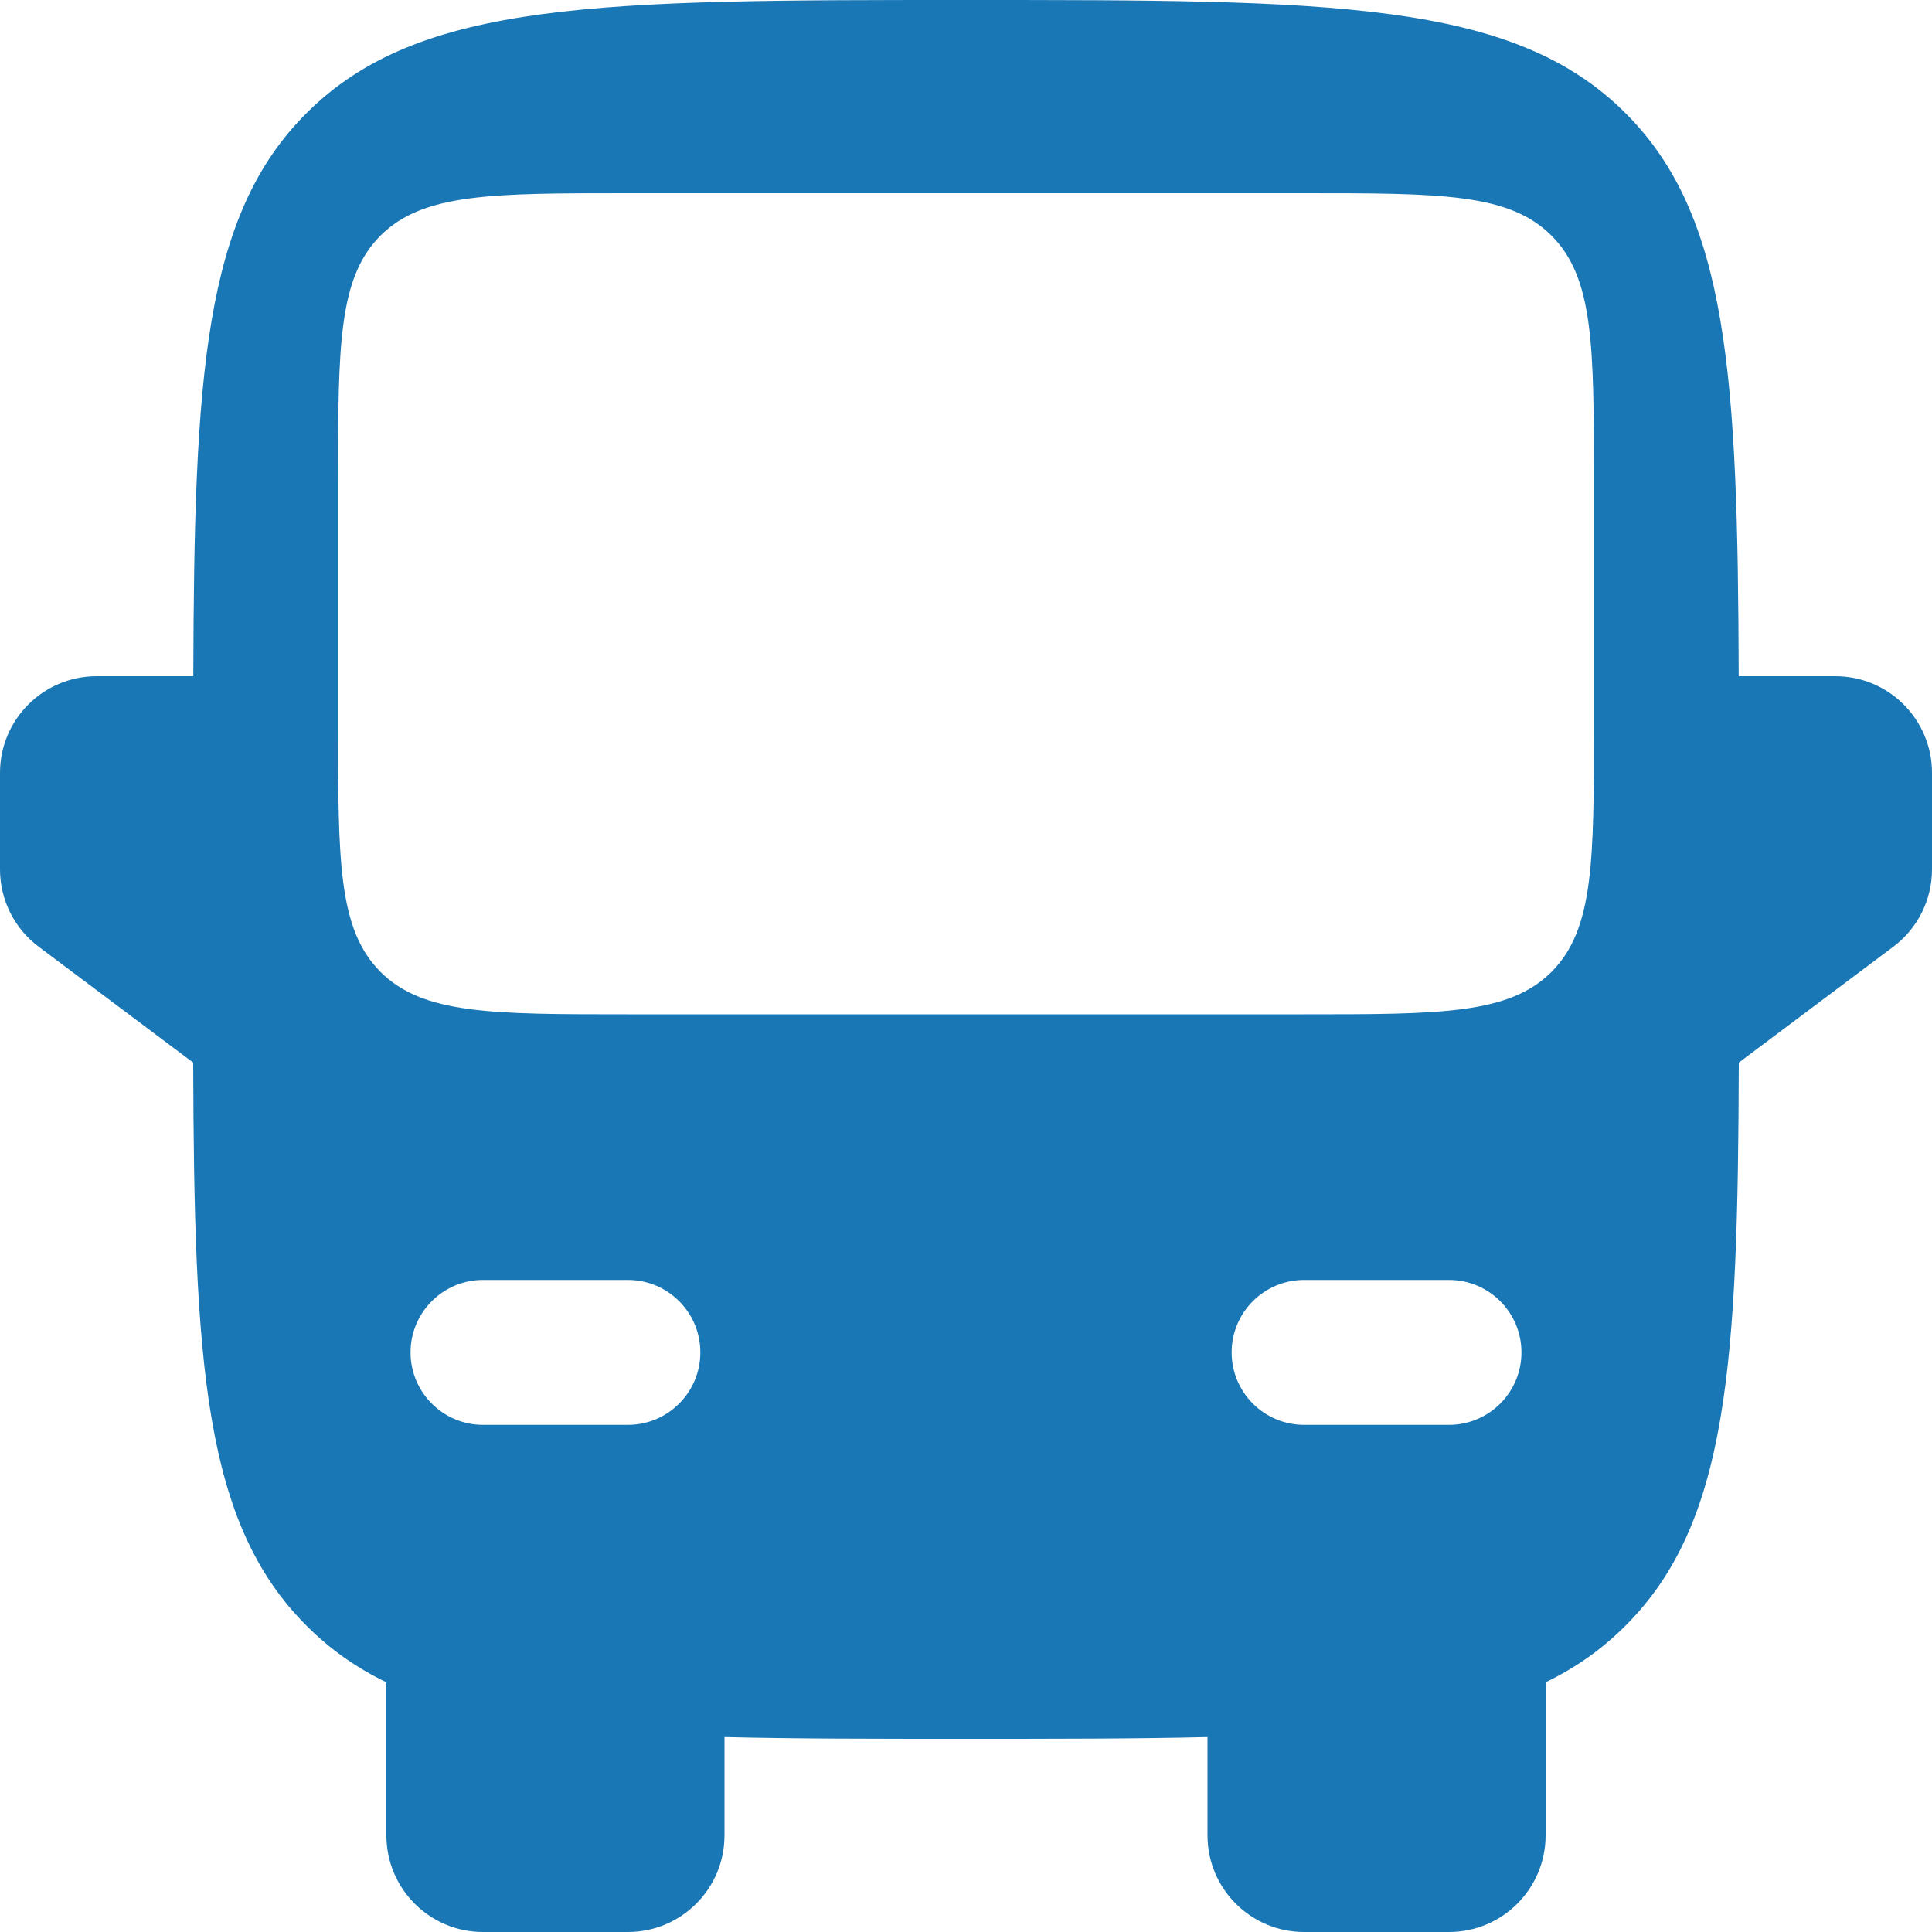 <svg width="20" height="20" viewBox="0 0 20 20" fill="none" xmlns="http://www.w3.org/2000/svg">
<path fill-rule="evenodd" clip-rule="evenodd" d="M10 0C6.229 0 4.343 0 3.172 1.172C2.108 2.235 2.01 3.886 2.001 7H1C0.448 7 0 7.448 0 8V9C0 9.315 0.148 9.611 0.4 9.8L2 11C2.009 14.114 2.108 15.765 3.172 16.828C3.414 17.071 3.686 17.263 4 17.415V19C4 19.552 4.448 20 5 20H6.5C7.052 20 7.5 19.552 7.5 19V17.982C8.227 18 9.054 18 10 18C10.946 18 11.773 18 12.5 17.982V19C12.5 19.552 12.948 20 13.5 20H15C15.552 20 16 19.552 16 19V17.415C16.314 17.263 16.586 17.071 16.828 16.828C17.892 15.765 17.991 14.114 18 11L19.6 9.8C19.852 9.611 20 9.315 20 9V8C20 7.448 19.552 7 19 7H17.999C17.99 3.886 17.892 2.235 16.828 1.172C15.657 0 13.771 0 10 0ZM3.5 7.5C3.5 8.914 3.5 9.621 3.939 10.061C4.379 10.5 5.086 10.5 6.5 10.5H10H13.5C14.914 10.5 15.621 10.5 16.061 10.061C16.5 9.621 16.5 8.914 16.5 7.5V5C16.5 3.586 16.5 2.879 16.061 2.439C15.621 2 14.914 2 13.5 2H10H6.5C5.086 2 4.379 2 3.939 2.439C3.5 2.879 3.5 3.586 3.5 5V7.5ZM4.25 14C4.25 13.586 4.586 13.25 5 13.25H6.5C6.914 13.25 7.25 13.586 7.25 14C7.25 14.414 6.914 14.75 6.5 14.75H5C4.586 14.75 4.25 14.414 4.25 14ZM15.75 14C15.75 13.586 15.414 13.25 15 13.25H13.5C13.086 13.25 12.75 13.586 12.75 14C12.75 14.414 13.086 14.75 13.5 14.75H15C15.414 14.75 15.75 14.414 15.75 14Z" fill="#1A77B5"/>
</svg>
